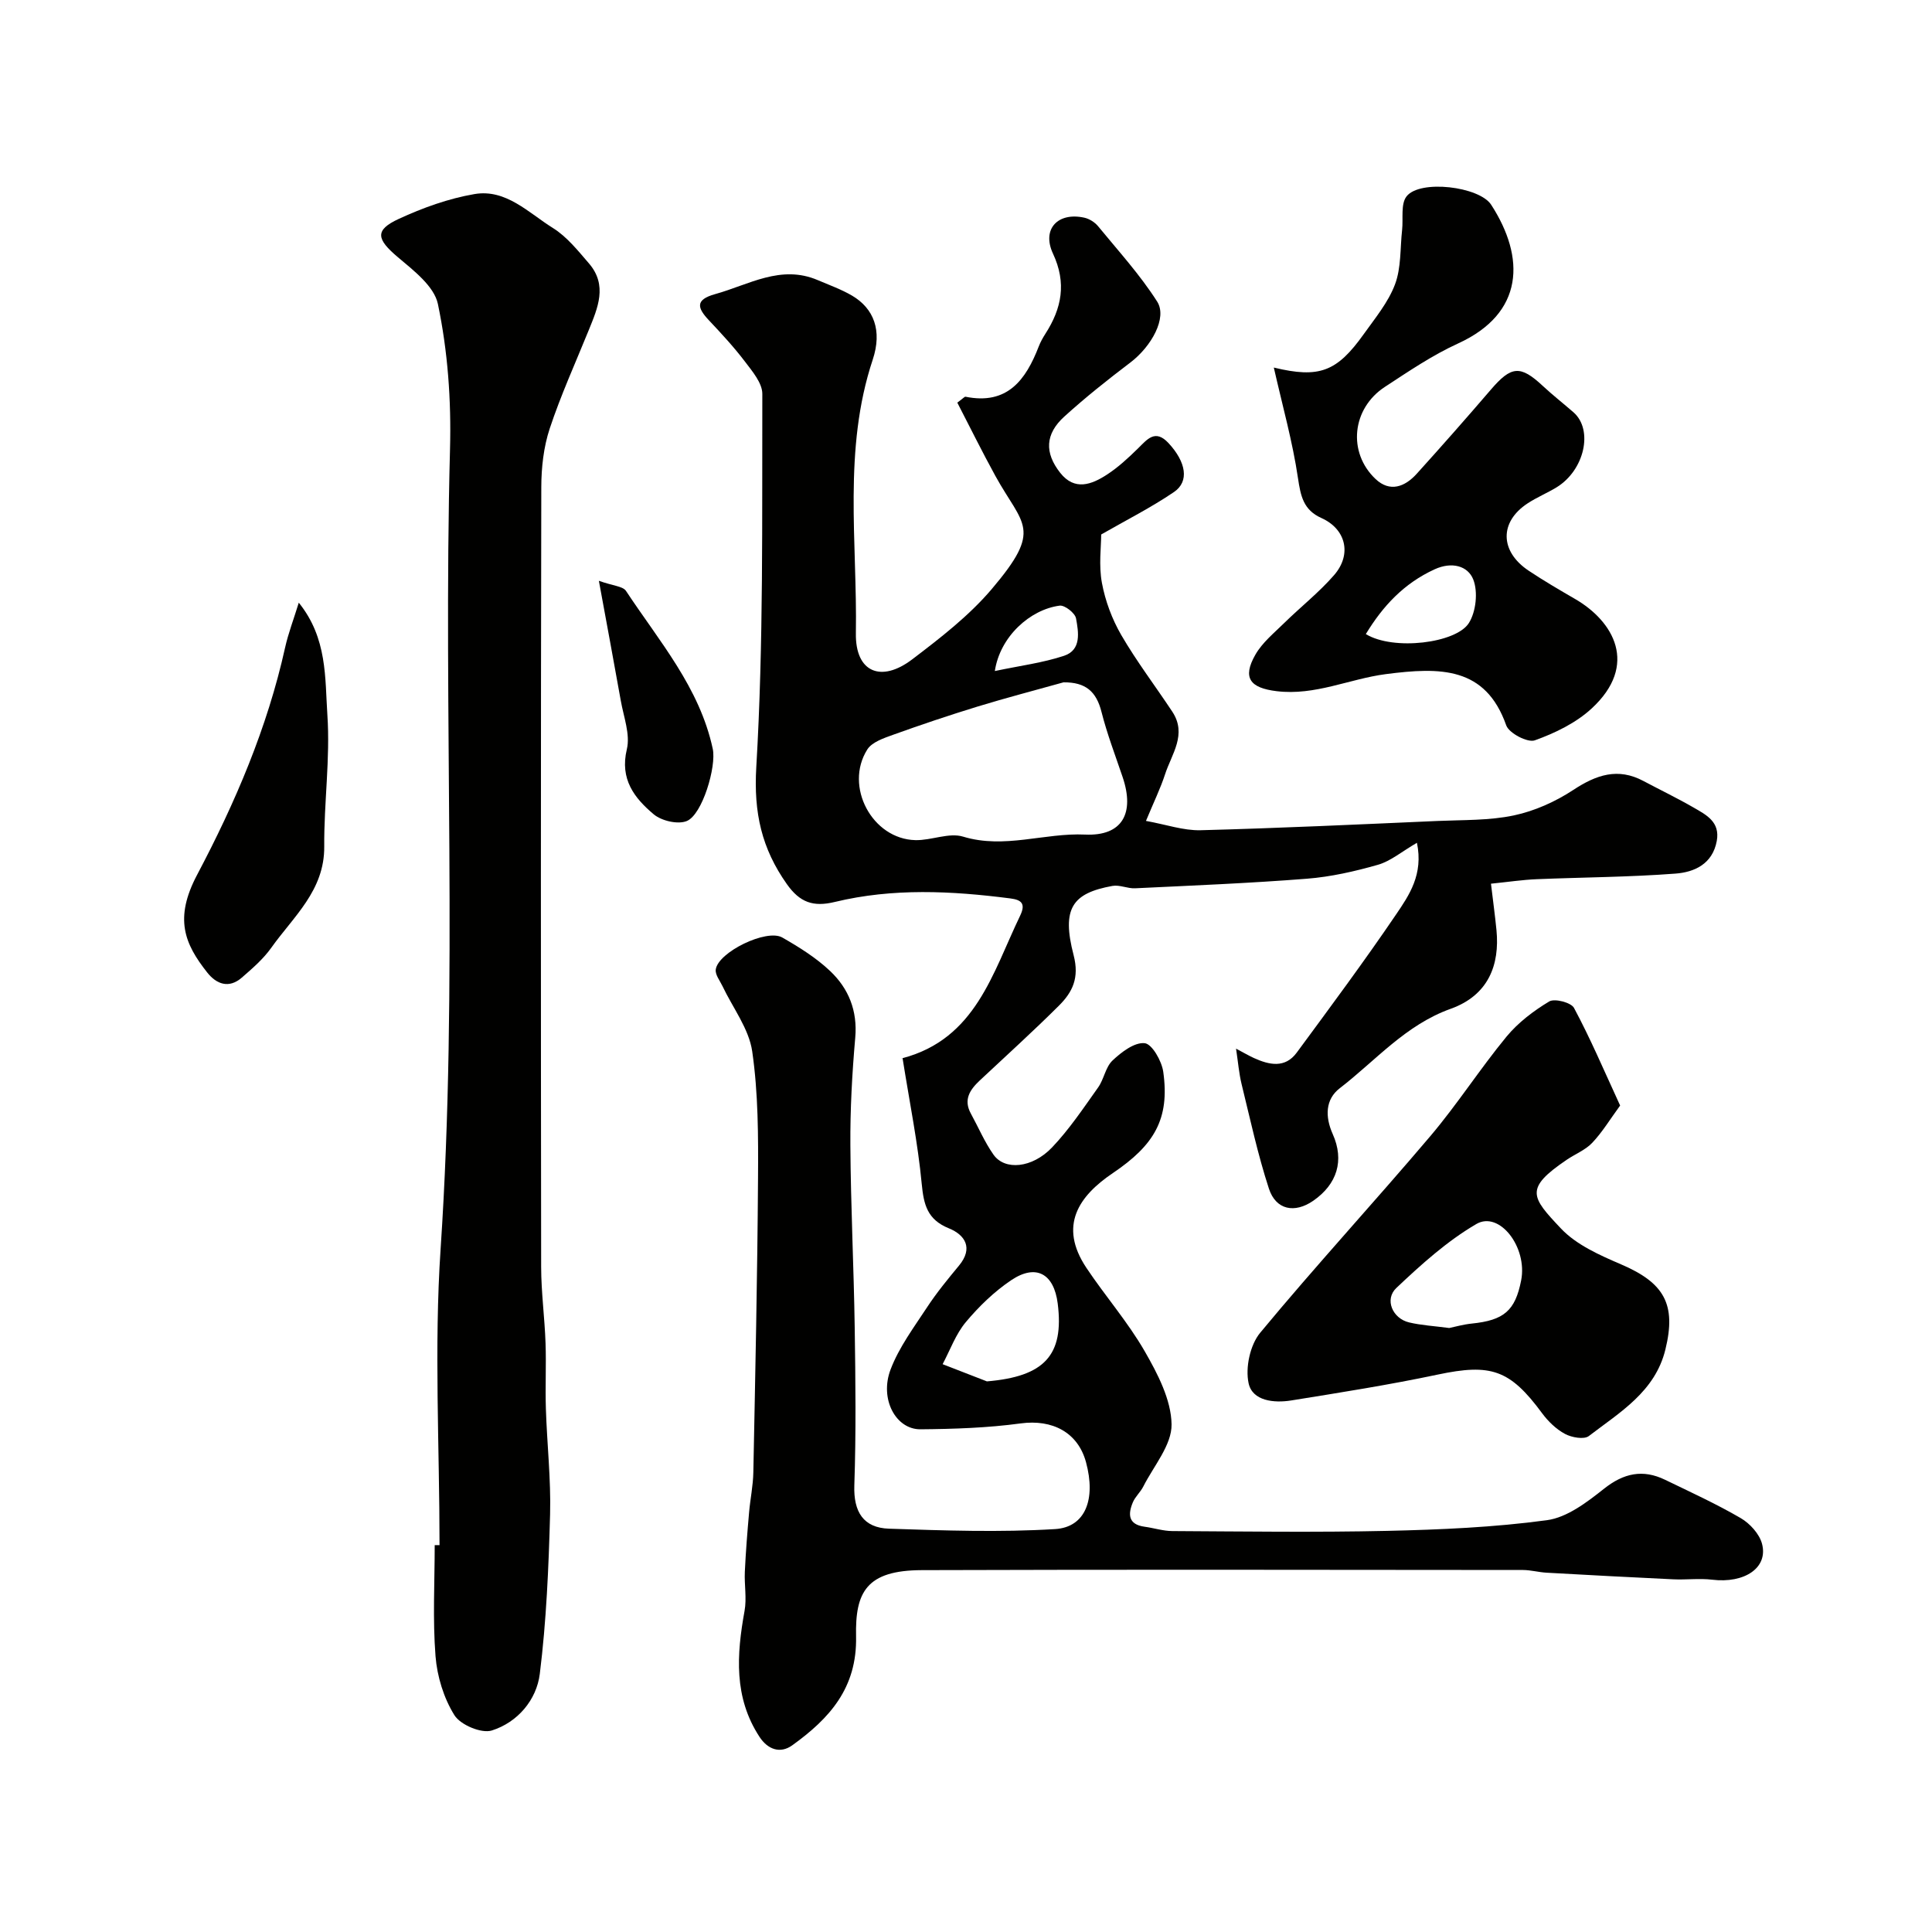 <svg enable-background="new 0 0 400 400" viewBox="0 0 400 400" xmlns="http://www.w3.org/2000/svg"><g fill="#010100"><path d="m186.86 219.05c-.5.45-.3.11-.02.04 15.18-4.01 18.65-17.64 24.36-29.49 1.23-2.55.24-3.3-2.01-3.59-12.16-1.57-24.34-2.18-36.35.73-4.49 1.09-7.25.09-9.92-3.68-5.22-7.38-6.9-14.77-6.34-24.23 1.52-25.69 1.17-51.51 1.25-77.27.01-2.23-2.04-4.65-3.56-6.65-2.28-3.01-4.87-5.81-7.47-8.57-2.44-2.58-2.94-4.28 1.27-5.45 6.97-1.93 13.59-6.17 21.25-2.89 2.39 1.02 4.88 1.91 7.11 3.22 4.48 2.65 6.26 7.21 4.26 13.24-6.19 18.61-3.18 37.76-3.49 56.67-.13 8.06 5.22 10.29 11.68 5.37 5.81-4.42 11.74-9 16.43-14.52 10.7-12.59 6.47-13.11.78-23.43-2.78-5.05-5.32-10.23-7.89-15.19 1.21-.88 1.51-1.27 1.71-1.22 8.66 1.75 12.48-3.49 15.16-10.43.35-.91.84-1.78 1.37-2.61 3.38-5.26 4.42-10.48 1.57-16.59-2.38-5.09 1.02-8.65 6.49-7.44 1.04.23 2.16.94 2.84 1.76 4.2 5.12 8.7 10.06 12.24 15.61 2.14 3.36-1.21 9.31-5.52 12.59-4.7 3.57-9.34 7.25-13.71 11.22-3.97 3.61-4.12 7.49-.84 11.65 2.99 3.78 6.5 2.43 9.68.36 2.32-1.51 4.4-3.44 6.39-5.39 1.94-1.9 3.58-4.12 6.36-1.12 3.62 3.91 4.34 7.93 1.12 10.12-4.74 3.22-9.9 5.82-15.07 8.79 0 2.52-.53 6.38.15 10.02.69 3.73 2.1 7.51 4 10.79 3.19 5.49 7.06 10.57 10.57 15.87 3.11 4.7-.14 8.78-1.5 12.98-.95 2.91-2.31 5.69-3.95 9.64 4.18.75 7.76 2.02 11.31 1.93 16.37-.43 32.74-1.2 49.1-1.92 5.27-.23 10.66-.07 15.77-1.15 4.3-.91 8.61-2.85 12.29-5.27 4.75-3.13 9.23-4.68 14.53-1.85 3.46 1.84 7 3.54 10.39 5.5 2.61 1.51 5.51 2.95 4.79 6.91-.88 4.79-4.66 6.47-8.55 6.76-9.56.73-19.18.76-28.77 1.16-2.9.12-5.79.56-9.43.93.42 3.54.84 6.58 1.14 9.63.69 7.17-1.66 13.47-9.48 16.27-9.36 3.35-15.53 10.72-22.97 16.45-2.98 2.29-3.07 5.86-1.46 9.47 2.46 5.5.91 10.4-4.02 13.82-3.84 2.66-7.74 1.93-9.19-2.52-2.31-7.08-3.88-14.41-5.66-21.66-.53-2.18-.71-4.45-1.14-7.31 1.56.82 2.6 1.44 3.69 1.94 3.18 1.44 6.45 2.17 8.87-1.11 6.97-9.46 13.98-18.9 20.58-28.62 2.7-3.98 5.68-8.28 4.31-14.83-3.18 1.85-5.45 3.8-8.06 4.55-4.8 1.37-9.76 2.5-14.72 2.89-11.83.93-23.7 1.41-35.56 1.98-1.56.08-3.21-.76-4.7-.49-8.35 1.51-10.55 4.68-8.04 14.33 1.23 4.73-.24 7.67-3.05 10.47-5.33 5.31-10.91 10.35-16.4 15.5-2.02 1.9-3.4 3.95-1.83 6.82 1.56 2.85 2.84 5.89 4.7 8.53 2.33 3.3 7.99 2.81 12.11-1.5 3.58-3.76 6.51-8.16 9.54-12.42 1.22-1.71 1.53-4.21 2.98-5.58 1.84-1.74 4.54-3.81 6.66-3.59 1.52.15 3.54 3.69 3.85 5.93 1.38 9.81-1.91 15.2-10.43 20.96-7.02 4.74-11.33 10.86-5.48 19.63 3.89 5.83 8.56 11.18 12.05 17.23 2.68 4.66 5.5 10.05 5.58 15.16.07 4.27-3.7 8.62-5.86 12.89-.58 1.15-1.65 2.07-2.15 3.25-1.04 2.47-.99 4.59 2.41 5.06 1.93.26 3.84.89 5.76.9 14.83.08 29.67.29 44.49-.04 11.04-.25 22.14-.73 33.06-2.21 4.18-.56 8.31-3.73 11.82-6.51 4.09-3.25 8.05-4.08 12.64-1.86 5.27 2.55 10.62 5 15.67 7.94 1.9 1.11 3.87 3.27 4.41 5.32 1.31 4.98-3.64 8.24-10.32 7.43-2.65-.32-5.38.05-8.07-.08-8.74-.41-17.48-.88-26.22-1.37-1.63-.09-3.25-.55-4.88-.56-41.49-.03-82.99-.11-124.48.03-11.48.04-13.8 4.57-13.6 13.72.23 10.72-5.54 17.02-13.2 22.54-2.53 1.82-5.1.85-6.8-1.75-5.34-8.17-4.73-17.01-3.09-26.06.48-2.63-.07-5.42.06-8.13.19-4.09.52-8.18.88-12.27.24-2.77.83-5.53.88-8.3.4-20.26.84-40.53.97-60.8.06-8.79.05-17.68-1.2-26.34-.68-4.71-4.03-9.03-6.16-13.53-.54-1.13-1.54-2.38-1.39-3.44.49-3.58 10.51-8.48 13.77-6.62 3.5 2 7.02 4.2 9.92 6.95 3.81 3.61 5.68 8.2 5.19 13.78-.65 7.41-1.06 14.86-1.01 22.29.08 12.6.71 25.2.9 37.8.16 10.87.29 21.74-.08 32.6-.19 5.52 1.89 8.81 7.2 8.98 11.45.38 22.96.78 34.38.08 6.3-.39 8.45-6.23 6.39-13.83-1.68-6.22-6.99-8.93-13.52-8.05-6.85.93-13.83 1.16-20.76 1.22-5.09.04-8.51-6.25-6.19-12.37 1.75-4.62 4.85-8.76 7.6-12.95 1.97-3 4.27-5.79 6.56-8.56 3.03-3.65 1.25-6.38-2.09-7.73-4.48-1.82-5.2-4.9-5.62-9.23-.79-8.38-2.48-16.67-3.97-26.03zm33.33-77.78c-5.93 1.66-11.9 3.21-17.78 5.01-5.87 1.8-11.7 3.76-17.48 5.84-1.94.7-4.39 1.51-5.37 3.06-4.82 7.64 1.03 18.55 9.96 18.76 3.31.08 6.95-1.62 9.89-.72 8.56 2.6 16.81-.82 25.25-.43 7.72.35 10.3-4.42 7.77-11.9-1.51-4.47-3.21-8.9-4.37-13.47-1.07-4.26-3.29-6.19-7.87-6.15zm-15.86 144.73c11.87-1 16.01-5.38 14.66-16.11-.78-6.2-4.49-8.29-9.63-4.84-3.51 2.36-6.68 5.43-9.4 8.68-2.09 2.5-3.24 5.77-4.8 8.71 3.05 1.19 6.11 2.38 9.17 3.56zm1.64-147.07c5.26-1.11 9.95-1.7 14.34-3.16 3.63-1.21 2.99-4.9 2.47-7.74-.2-1.1-2.33-2.77-3.38-2.64-6.14.8-12.36 6.41-13.43 13.54z"/><path d="m91 319.91c0-20.43-1.14-40.95.22-61.29 3.7-55.2.49-110.43 1.95-165.61.27-10.22-.46-20.27-2.51-30.08-.77-3.66-5.01-6.92-8.26-9.66-4.45-3.75-4.89-5.62.16-7.95 4.97-2.3 10.31-4.22 15.68-5.14 6.53-1.11 11.21 3.9 16.24 7.03 2.89 1.8 5.18 4.69 7.46 7.33 3.89 4.53 1.82 9.21-.05 13.82-2.75 6.78-5.79 13.46-8.08 20.38-1.26 3.81-1.73 8.05-1.74 12.09-.11 53.83-.1 107.66-.03 161.49.01 5.26.73 10.52.91 15.79.16 4.52-.08 9.06.07 13.58.23 7.27 1.06 14.55.87 21.8-.3 11.04-.77 22.12-2.13 33.06-.67 5.41-4.6 10.05-9.94 11.73-2.14.67-6.49-1.16-7.74-3.17-2.21-3.54-3.58-8.03-3.91-12.22-.6-7.62-.17-15.32-.17-22.99.33.01.67.01 1 .01z"/><path d="m263.73 76.1c9.41 2.27 13.05.88 18.61-6.91 2.36-3.31 5.08-6.59 6.48-10.31 1.3-3.45 1.05-7.48 1.47-11.26.26-2.36-.32-5.37.92-6.96 2.77-3.55 15.08-2.04 17.52 1.73 7.09 10.94 6.88 22.46-6.87 28.73-5.3 2.42-10.21 5.76-15.12 8.97-6.85 4.47-7.79 13.57-1.94 19.09 2.97 2.8 6.06 1.62 8.5-1.07 5.19-5.74 10.31-11.55 15.35-17.42 4.25-4.96 6.11-5.13 10.78-.78 2.04 1.9 4.24 3.62 6.34 5.45 4.16 3.63 2.29 12.01-3.52 15.55-1.94 1.18-4.08 2.06-5.98 3.31-5.86 3.84-5.77 9.94.23 13.94 3.12 2.08 6.36 3.97 9.6 5.85 7.96 4.6 13.22 13.64 3.44 22.67-3.24 2.99-7.58 5.1-11.78 6.6-1.49.53-5.34-1.48-5.91-3.1-4.29-12.15-13.59-12.08-24.93-10.61-7.55.98-14.63 4.5-22.61 3.53-5.44-.66-7.18-2.7-4.39-7.57 1.42-2.48 3.82-4.44 5.92-6.5 3.42-3.36 7.24-6.36 10.37-9.96 3.73-4.29 2.46-9.54-2.63-11.82-3.74-1.68-4.29-4.55-4.85-8.27-1.1-7.47-3.17-14.82-5-22.88zm19.05 55.18c5.73 3.5 18.7 1.88 21.33-2.28 1.49-2.36 1.92-6.47.91-9.03-1.11-2.81-4.43-3.74-8-2.1-6.35 2.91-10.71 7.59-14.24 13.41z"/><path d="m335.43 228.89c-2.08 2.84-3.68 5.5-5.76 7.7-1.41 1.5-3.51 2.32-5.27 3.51-8.85 5.99-7.38 7.72-1.22 14.25 3.2 3.39 8.02 5.52 12.44 7.42 8.95 3.83 11.48 8.27 9.18 17.64-2.14 8.75-9.44 12.99-15.85 17.91-1 .76-3.55.3-4.93-.44-1.83-.98-3.49-2.59-4.74-4.28-6.68-9.06-10.6-10.34-21.65-8-10.03 2.12-20.18 3.72-30.3 5.35-3.55.57-8.02.12-8.82-3.56-.7-3.22.3-7.93 2.4-10.46 11.44-13.81 23.61-27.01 35.21-40.69 5.59-6.59 10.28-13.93 15.78-20.61 2.4-2.91 5.6-5.34 8.85-7.29 1.12-.67 4.54.22 5.13 1.34 3.36 6.26 6.15 12.81 9.55 20.21zm-35.38 46.06c1.16-.24 2.9-.74 4.67-.92 6.66-.68 8.99-2.66 10.22-8.95 1.34-6.85-4.5-14.45-9.28-11.66-6.05 3.53-11.43 8.39-16.56 13.24-2.51 2.37-.79 6.32 2.63 7.13 2.51.6 5.15.74 8.32 1.16z"/><path d="m61.86 124.78c5.94 7.35 5.41 15.59 5.92 23.24.61 9.03-.72 18.17-.65 27.26s-6.38 14.49-10.97 20.95c-1.65 2.33-3.92 4.28-6.1 6.18-2.67 2.32-5.25 1.36-7.17-1.08-4.67-5.92-6.88-11.13-2.08-20.21 7.89-14.92 14.54-30.44 18.22-47.06.66-2.95 1.76-5.81 2.83-9.28z"/><path d="m123.99 120.25c2.95 1.05 4.98 1.12 5.62 2.1 6.86 10.4 15.24 20 17.96 32.7.78 3.62-2.14 13.62-5.39 14.94-1.85.75-5.22-.04-6.84-1.4-3.99-3.36-7.05-7.25-5.56-13.46.74-3.07-.66-6.7-1.25-10.05-1.39-7.83-2.86-15.64-4.54-24.83z"/></g></svg>